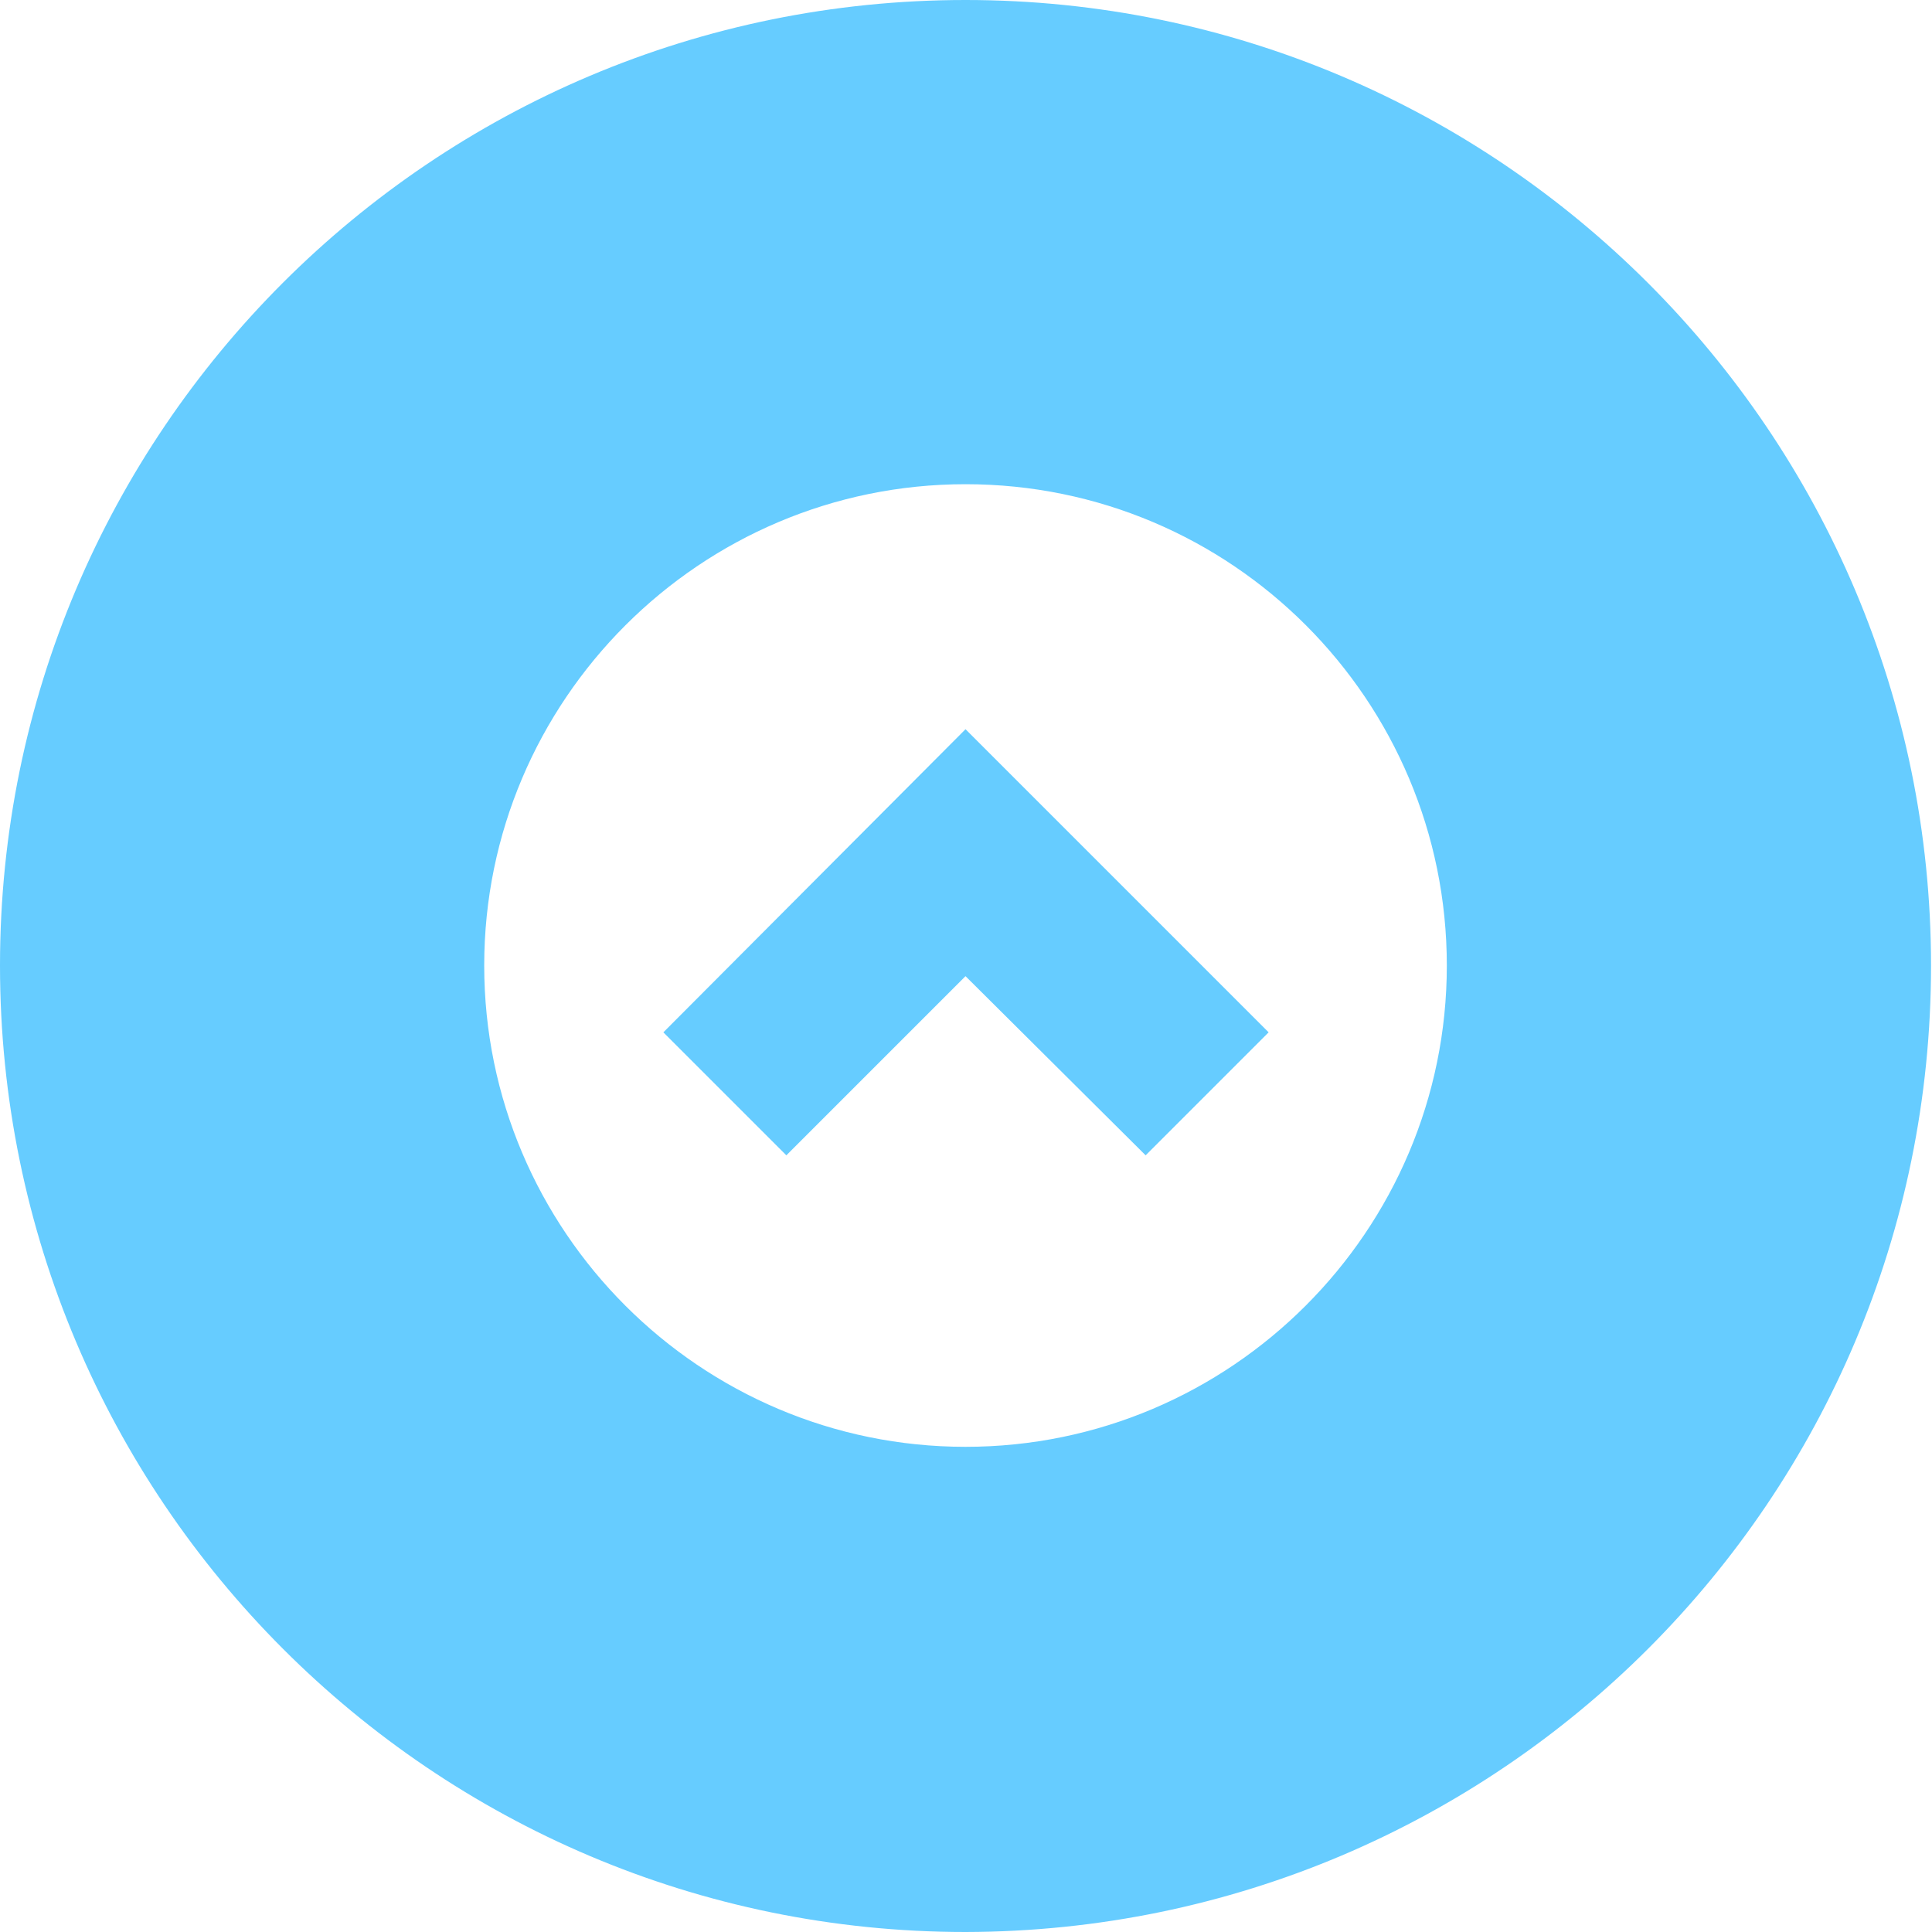 <?xml version="1.0" encoding="utf-8"?>
<!-- Generator: Adobe Illustrator 20.0.0, SVG Export Plug-In . SVG Version: 6.00 Build 0)  -->
<!DOCTYPE svg PUBLIC "-//W3C//DTD SVG 1.1//EN" "http://www.w3.org/Graphics/SVG/1.1/DTD/svg11.dtd">
<svg version="1.1" id="Ebene_1" xmlns="http://www.w3.org/2000/svg" xmlns:xlink="http://www.w3.org/1999/xlink" x="0px" y="0px"
	 viewBox="0 0 199.5 199.5" style="enable-background:new 0 0 199.5 199.5;" xml:space="preserve">
<style type="text/css">
	.st0{fill:#66CCFF;}
</style>
<title>crncan_pfeil_black</title>
<path class="st0" d="M99.7,199.5C44.7,199.5,0,154.8,0,99.7S44.7,0,99.7,0s99.7,44.7,99.7,99.7C199.4,154.8,154.8,199.4,99.7,199.5z
	 M99.7,50C72.3,50,50,72.3,50,99.7s22.3,49.7,49.7,49.7s49.7-22.3,49.7-49.7C149.4,72.3,127.2,50,99.7,50z"/>
<polygon class="st0" points="99.7,75.3 131,106.6 118.3,119.3 99.7,100.8 81.2,119.3 68.5,106.6 "/>
</svg>
